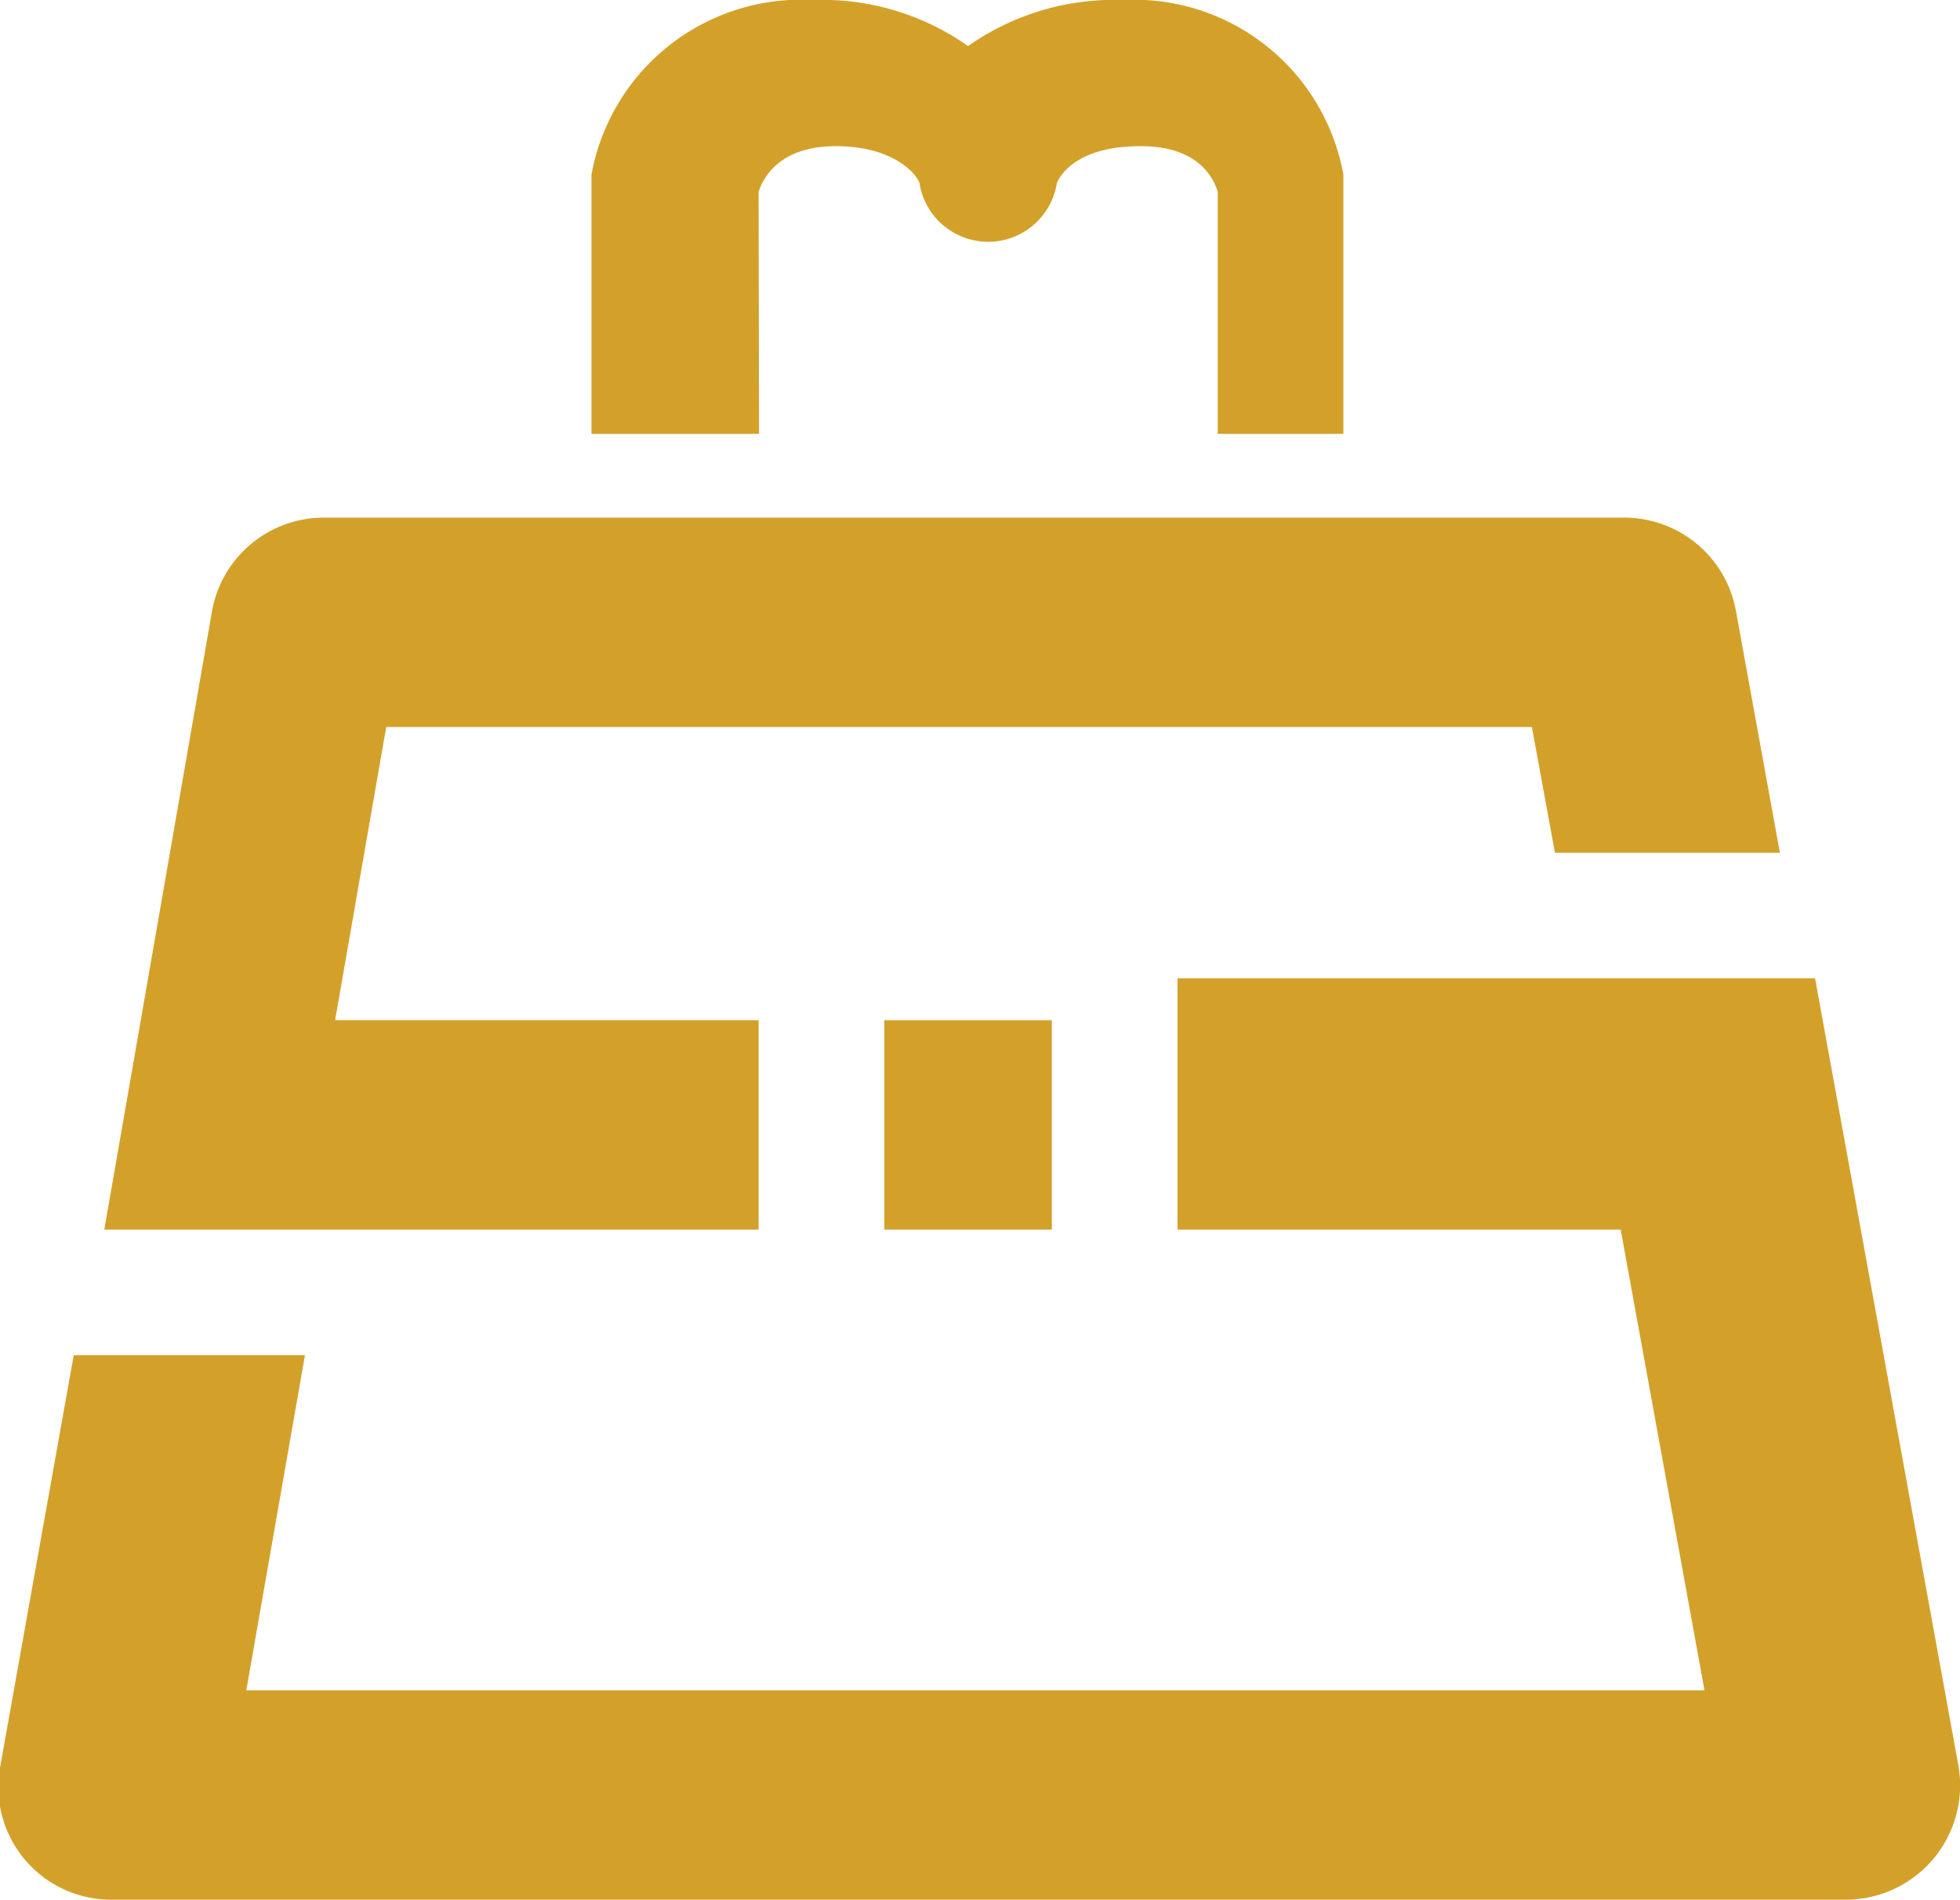 <svg xmlns="http://www.w3.org/2000/svg" viewBox="0 0 46.79 45.36"><defs><style>.cls-1{fill:#d3a12a;}</style></defs><g id="レイヤー_2" data-name="レイヤー 2"><g id="レイヤー_1-2" data-name="レイヤー 1"><rect class="cls-1" x="21.11" y="24.36" width="4" height="5"/><path class="cls-1" d="M18.11,4.58c.09-.28.45-1.09,1.84-1.09s1.93.67,2,.88a1.66,1.66,0,0,0,3.28,0c.09-.21.5-.88,2-.88,1.34,0,1.73.72,1.84,1.09v5.78h3V4.17A5.08,5.08,0,0,0,26.81,0a6.07,6.07,0,0,0-3.7,1.1A6.05,6.05,0,0,0,19.41,0a5.09,5.09,0,0,0-5.29,4.17v6.19h4Z"/><path class="cls-1" d="M18.11,29.36v-5H8l1.22-7H36.57l.55,3h5.37l-1.05-5.78a2.71,2.71,0,0,0-2.66-2.22H7.72A2.71,2.71,0,0,0,5.06,14.6L2.49,29.36Z"/><path class="cls-1" d="M43.33,23.36H28.11v6H38.69l2,11H5.88l1.4-8H1.76L0,42.21a2.69,2.69,0,0,0,2.65,3.15H44.07a2.73,2.73,0,0,0,2.68-3.21Z"/></g></g></svg>